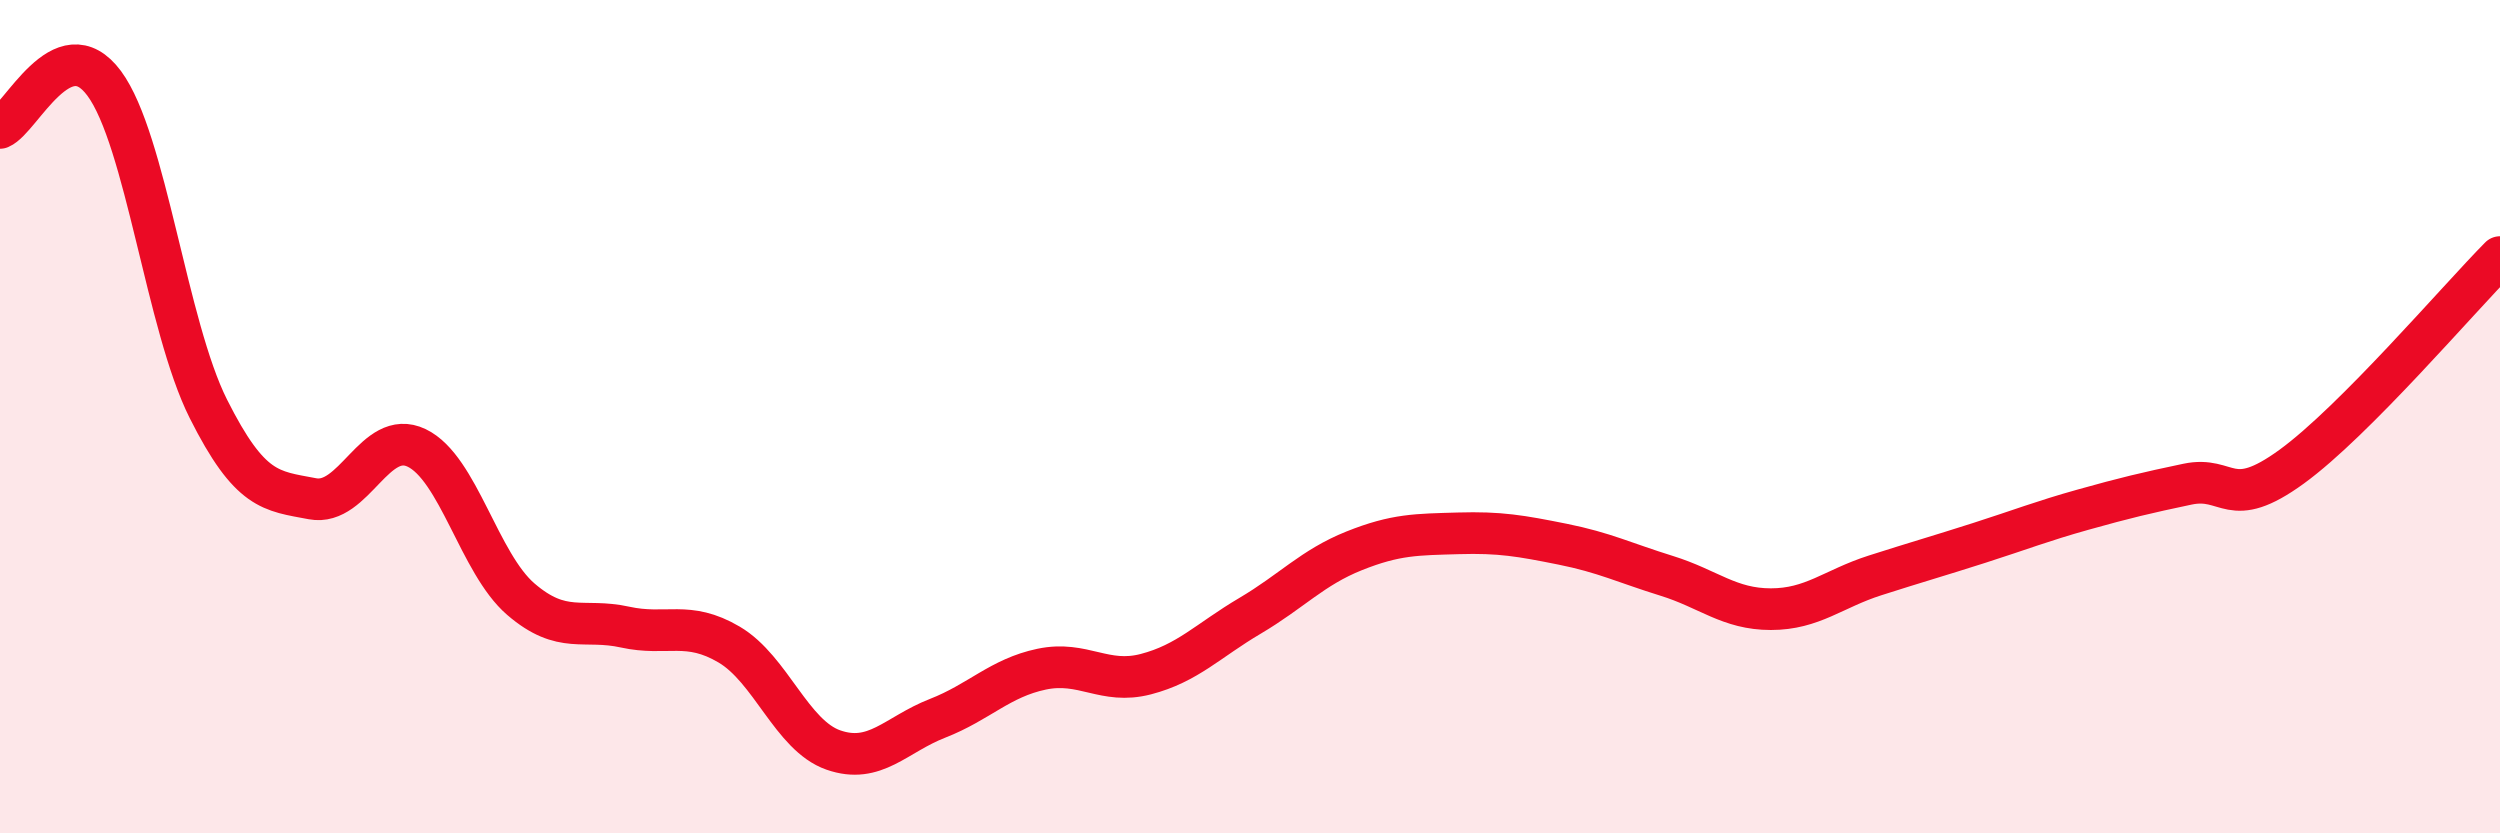 
    <svg width="60" height="20" viewBox="0 0 60 20" xmlns="http://www.w3.org/2000/svg">
      <path
        d="M 0,3.07 C 0.5,2.86 1.5,0.65 2.5,2 C 3.5,3.35 4,7.82 5,9.81 C 6,11.8 6.5,11.78 7.5,11.97 C 8.5,12.16 9,10.27 10,10.75 C 11,11.23 11.5,13.52 12.5,14.38 C 13.5,15.24 14,14.83 15,15.05 C 16,15.27 16.5,14.88 17.5,15.47 C 18.5,16.06 19,17.65 20,18 C 21,18.35 21.5,17.63 22.5,17.24 C 23.5,16.85 24,16.27 25,16.06 C 26,15.85 26.5,16.44 27.5,16.18 C 28.5,15.92 29,15.37 30,14.78 C 31,14.19 31.5,13.62 32.5,13.22 C 33.5,12.82 34,12.83 35,12.8 C 36,12.77 36.5,12.86 37.5,13.06 C 38.5,13.26 39,13.51 40,13.82 C 41,14.13 41.5,14.62 42.5,14.62 C 43.5,14.62 44,14.13 45,13.81 C 46,13.49 46.5,13.35 47.5,13.03 C 48.5,12.71 49,12.51 50,12.23 C 51,11.95 51.5,11.83 52.5,11.62 C 53.5,11.41 53.5,12.29 55,11.2 C 56.5,10.11 59,7.18 60,6.17L60 20L0 20Z"
        fill="#EB0A25"
        opacity="0.1"
        stroke-linecap="round"
        stroke-linejoin="round"
      />
      <path
        d="M 0,3.07 C 0.5,2.86 1.5,0.65 2.5,2 C 3.5,3.35 4,7.82 5,9.81 C 6,11.8 6.5,11.78 7.5,11.97 C 8.5,12.16 9,10.27 10,10.75 C 11,11.23 11.5,13.52 12.5,14.38 C 13.5,15.24 14,14.83 15,15.05 C 16,15.27 16.5,14.88 17.5,15.47 C 18.5,16.06 19,17.65 20,18 C 21,18.35 21.5,17.63 22.5,17.24 C 23.5,16.85 24,16.27 25,16.06 C 26,15.85 26.5,16.44 27.5,16.18 C 28.5,15.92 29,15.37 30,14.78 C 31,14.19 31.5,13.62 32.5,13.22 C 33.5,12.82 34,12.83 35,12.8 C 36,12.77 36.5,12.86 37.5,13.06 C 38.5,13.26 39,13.51 40,13.82 C 41,14.13 41.5,14.62 42.5,14.62 C 43.5,14.62 44,14.13 45,13.81 C 46,13.49 46.5,13.35 47.5,13.03 C 48.5,12.71 49,12.51 50,12.23 C 51,11.95 51.5,11.83 52.5,11.62 C 53.5,11.41 53.5,12.29 55,11.2 C 56.5,10.11 59,7.18 60,6.17"
        stroke="#EB0A25"
        stroke-width="1"
        fill="none"
        stroke-linecap="round"
        stroke-linejoin="round"
      />
    </svg>
  
